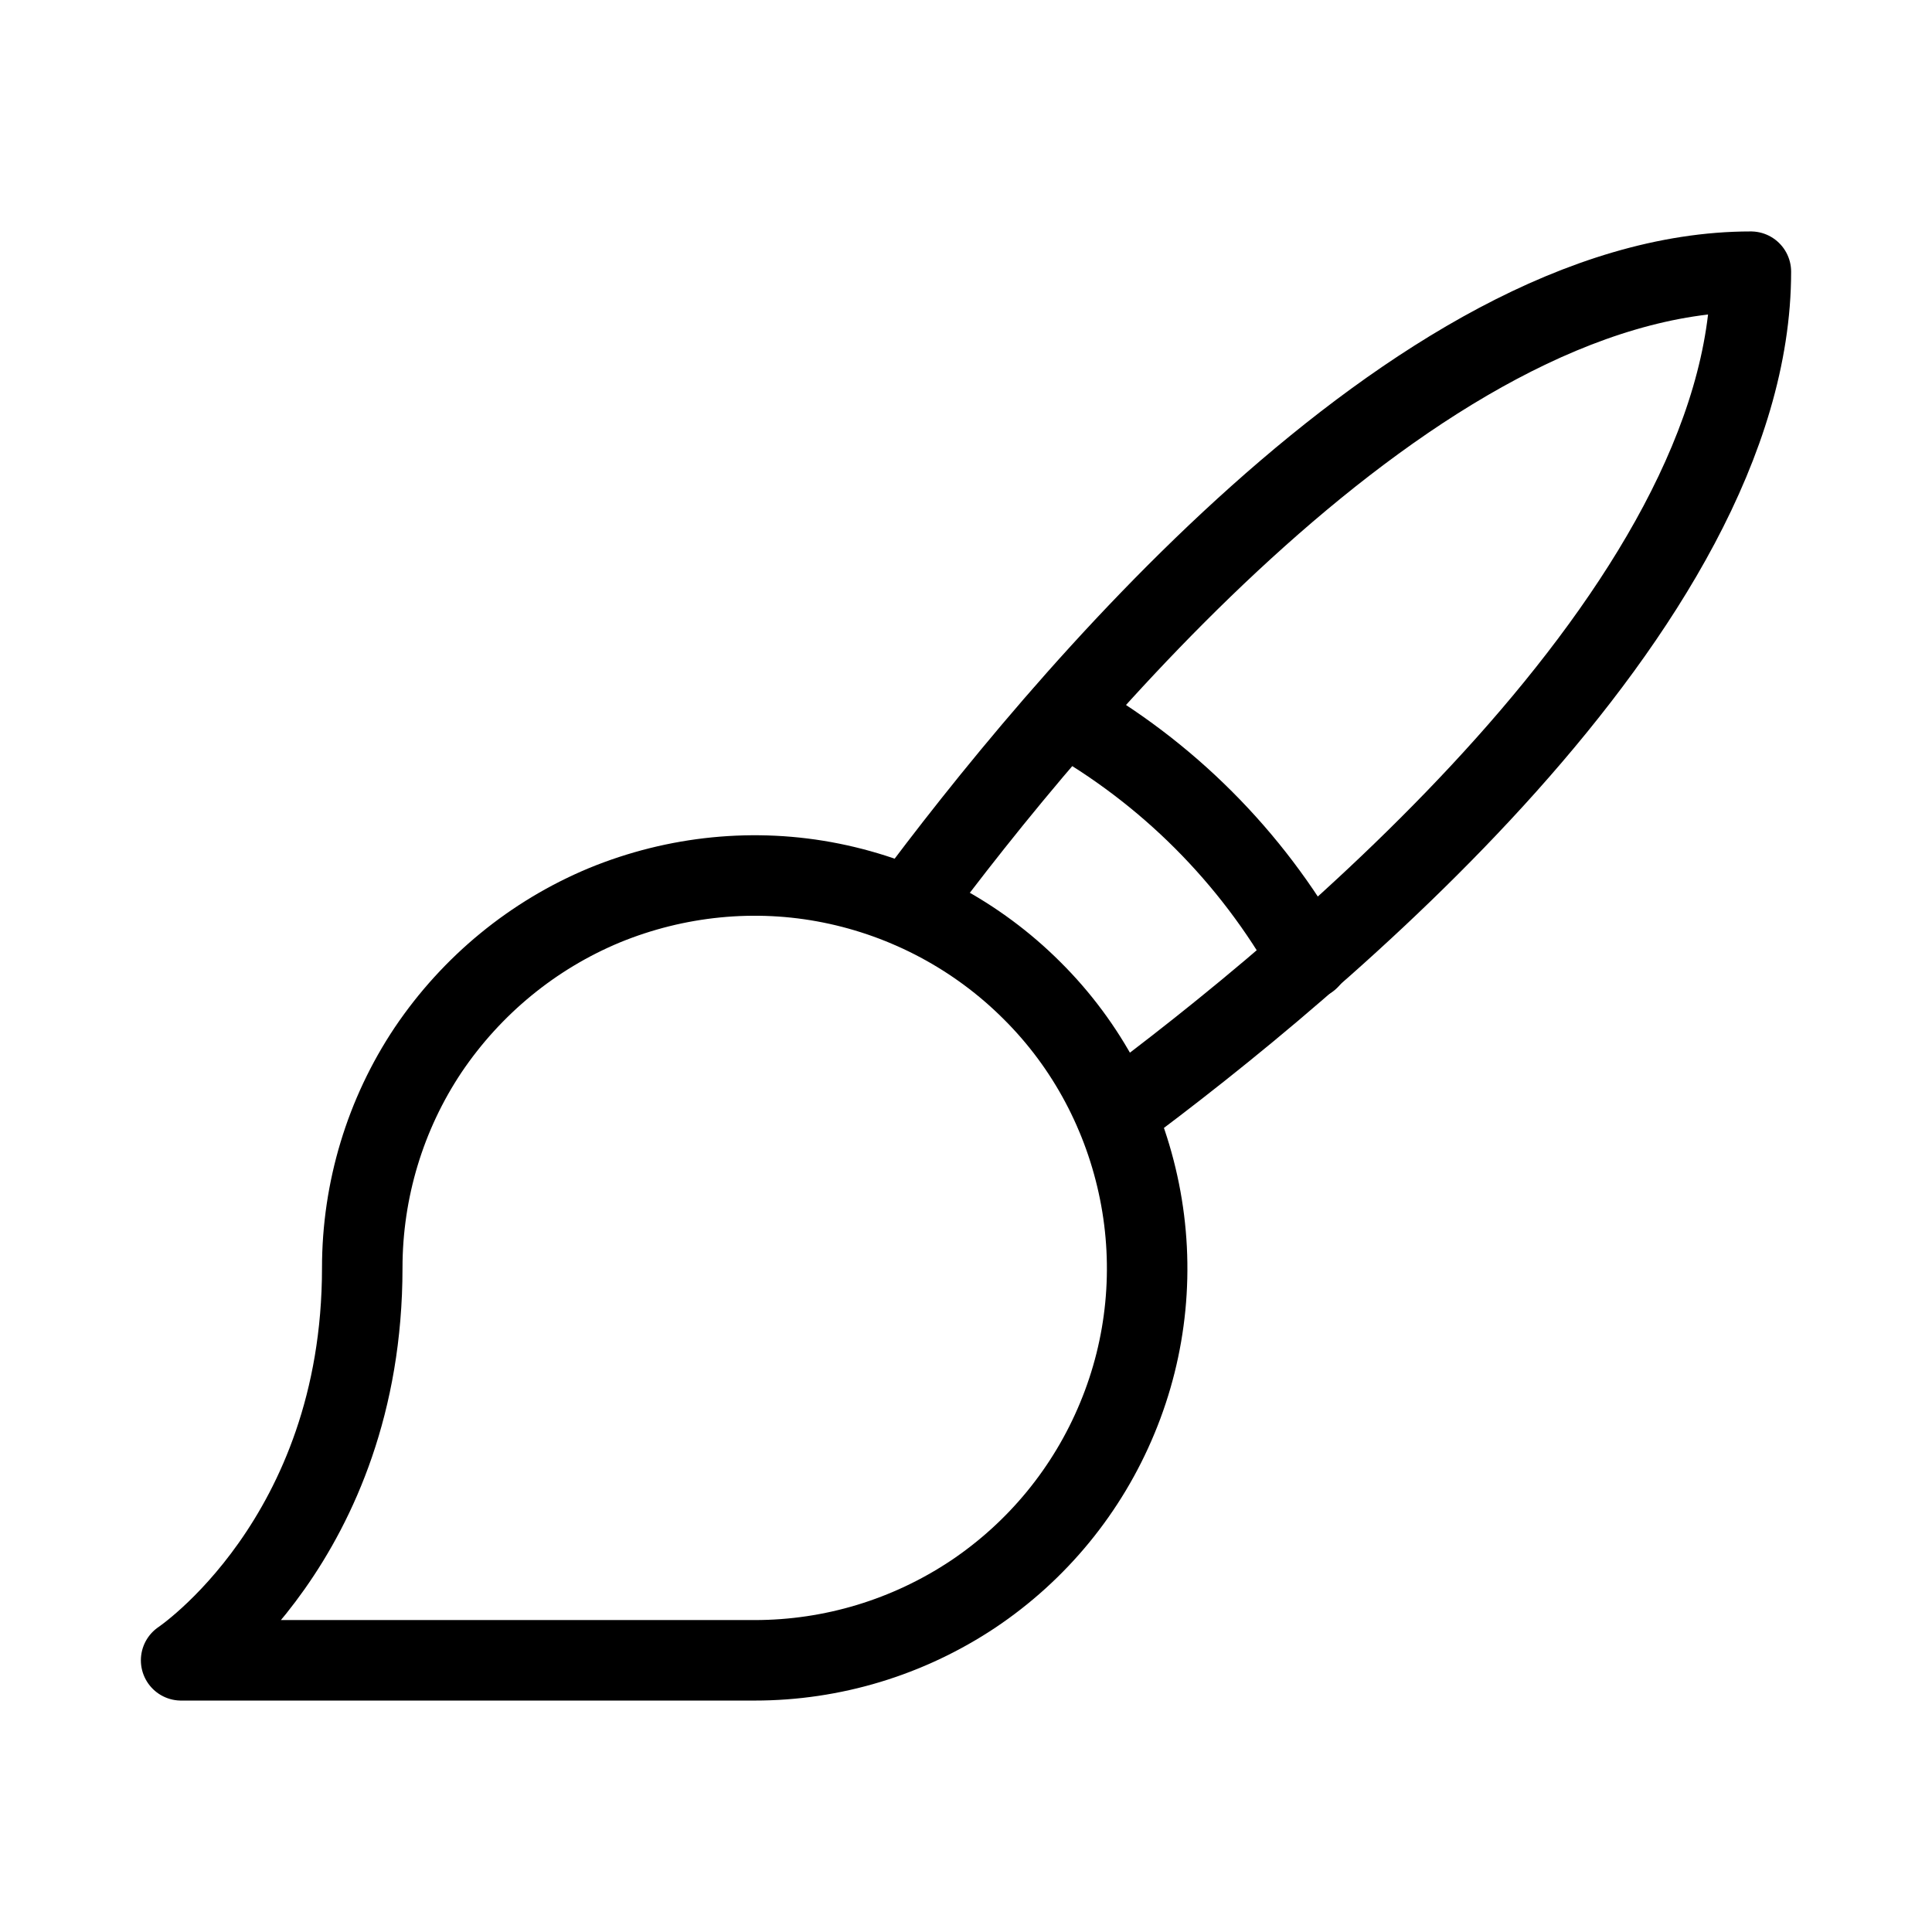 <svg viewBox="0 0 48 48" xmlns="http://www.w3.org/2000/svg" id="b"><g id="c"><rect fill="none" height="48" width="48"></rect><path stroke-width="2" stroke-linejoin="round" stroke-linecap="round" stroke="#000" fill="none" d="M4.5,41.25h14.25c1.93,0,3.81-.57,5.42-1.64,1.6-1.07,2.85-2.59,3.59-4.38.74-1.78.93-3.74.55-5.63s-1.3-3.63-2.67-4.99c-1.36-1.36-3.1-2.29-4.99-2.67-1.89-.38-3.85-.18-5.63.55-1.78.74-3.3,1.99-4.38,3.59-1.07,1.6-1.64,3.49-1.64,5.42,0,6.75-4.5,9.75-4.5,9.75Z"></path><path stroke-width="2" stroke-linejoin="round" stroke-linecap="round" stroke="#000" fill="none" d="M22.58,22.53c3.6-4.85,12.57-15.78,20.92-15.78,0,8.35-10.93,17.33-15.78,20.92"></path><path stroke-width="2" stroke-linejoin="round" stroke-linecap="round" stroke="#000" fill="none" d="M26.44,17.75c2.55,1.43,4.65,3.53,6.08,6.08"></path></g></svg>